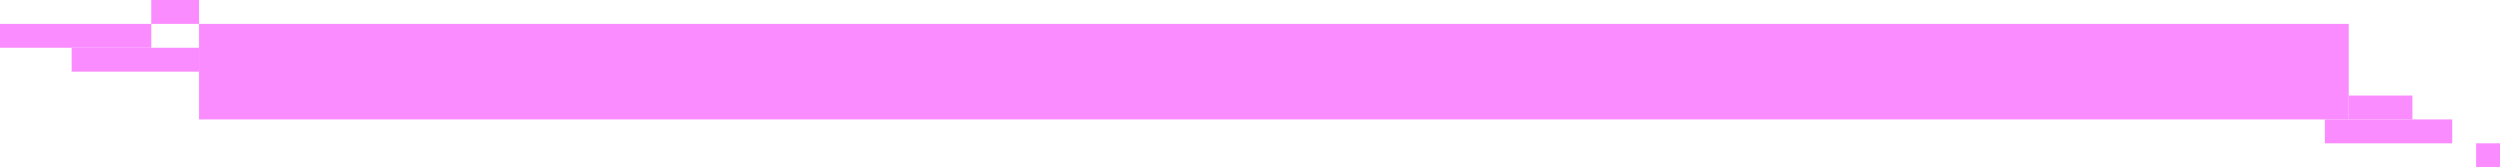<svg width="314" height="21" viewBox="0 0 314 21" fill="none" xmlns="http://www.w3.org/2000/svg">
<rect x="25" y="3" width="270" height="12" fill="#FA8CFF"/>
<rect x="295" y="12" width="8" height="3" fill="#FA8CFF"/>
<rect x="292" y="15" width="16" height="3" fill="#FA8CFF"/>
<rect x="311" y="18" width="3" height="3" fill="#FA8CFF"/>
<rect y="3" width="19" height="3" fill="#FA8CFF"/>
<rect x="9" y="6" width="16" height="3" fill="#FA8CFF"/>
<rect x="19" width="6" height="3" fill="#FA8CFF"/>
</svg>
